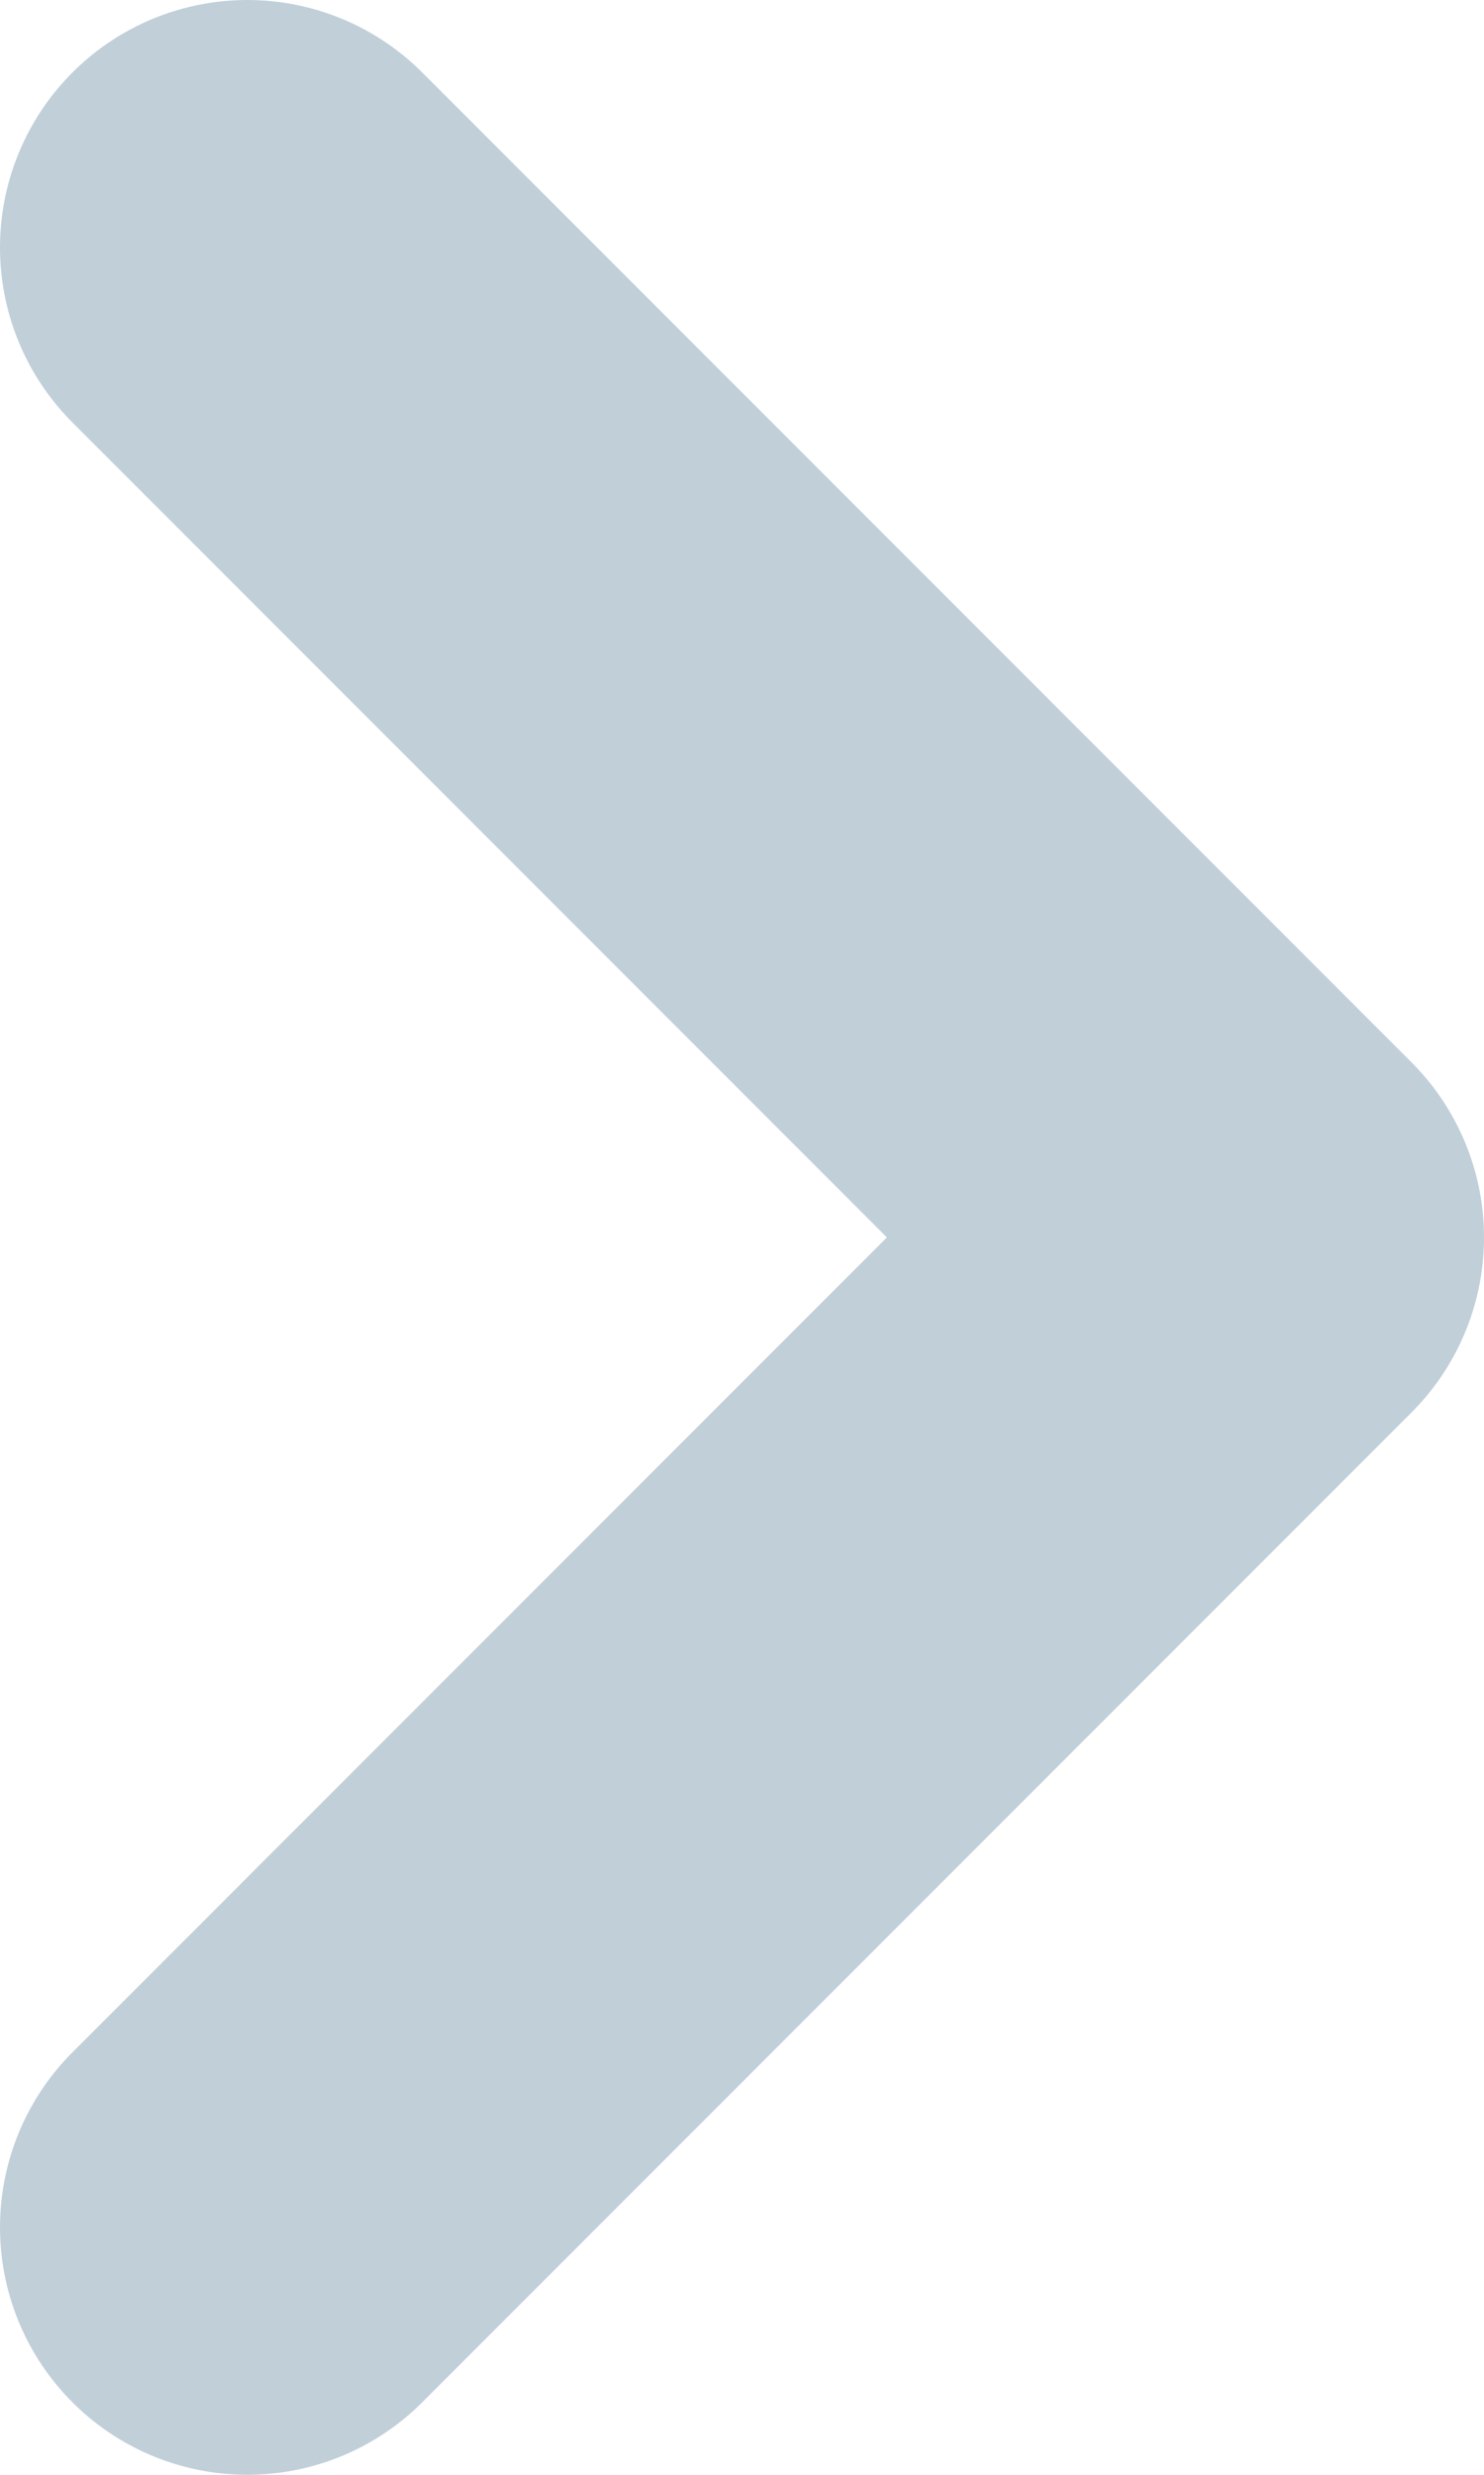 <?xml version="1.0" encoding="utf-8" ?>
<svg width="6" height="10" viewBox="0 0 6 10" fill="none" xmlns="http://www.w3.org/2000/svg" id="icon-angle-arrow">
<path d="M1 1L5 5L1 9" stroke="#C1CFD9" stroke-width="2" stroke-linecap="round" stroke-linejoin="round"/>
</svg>

